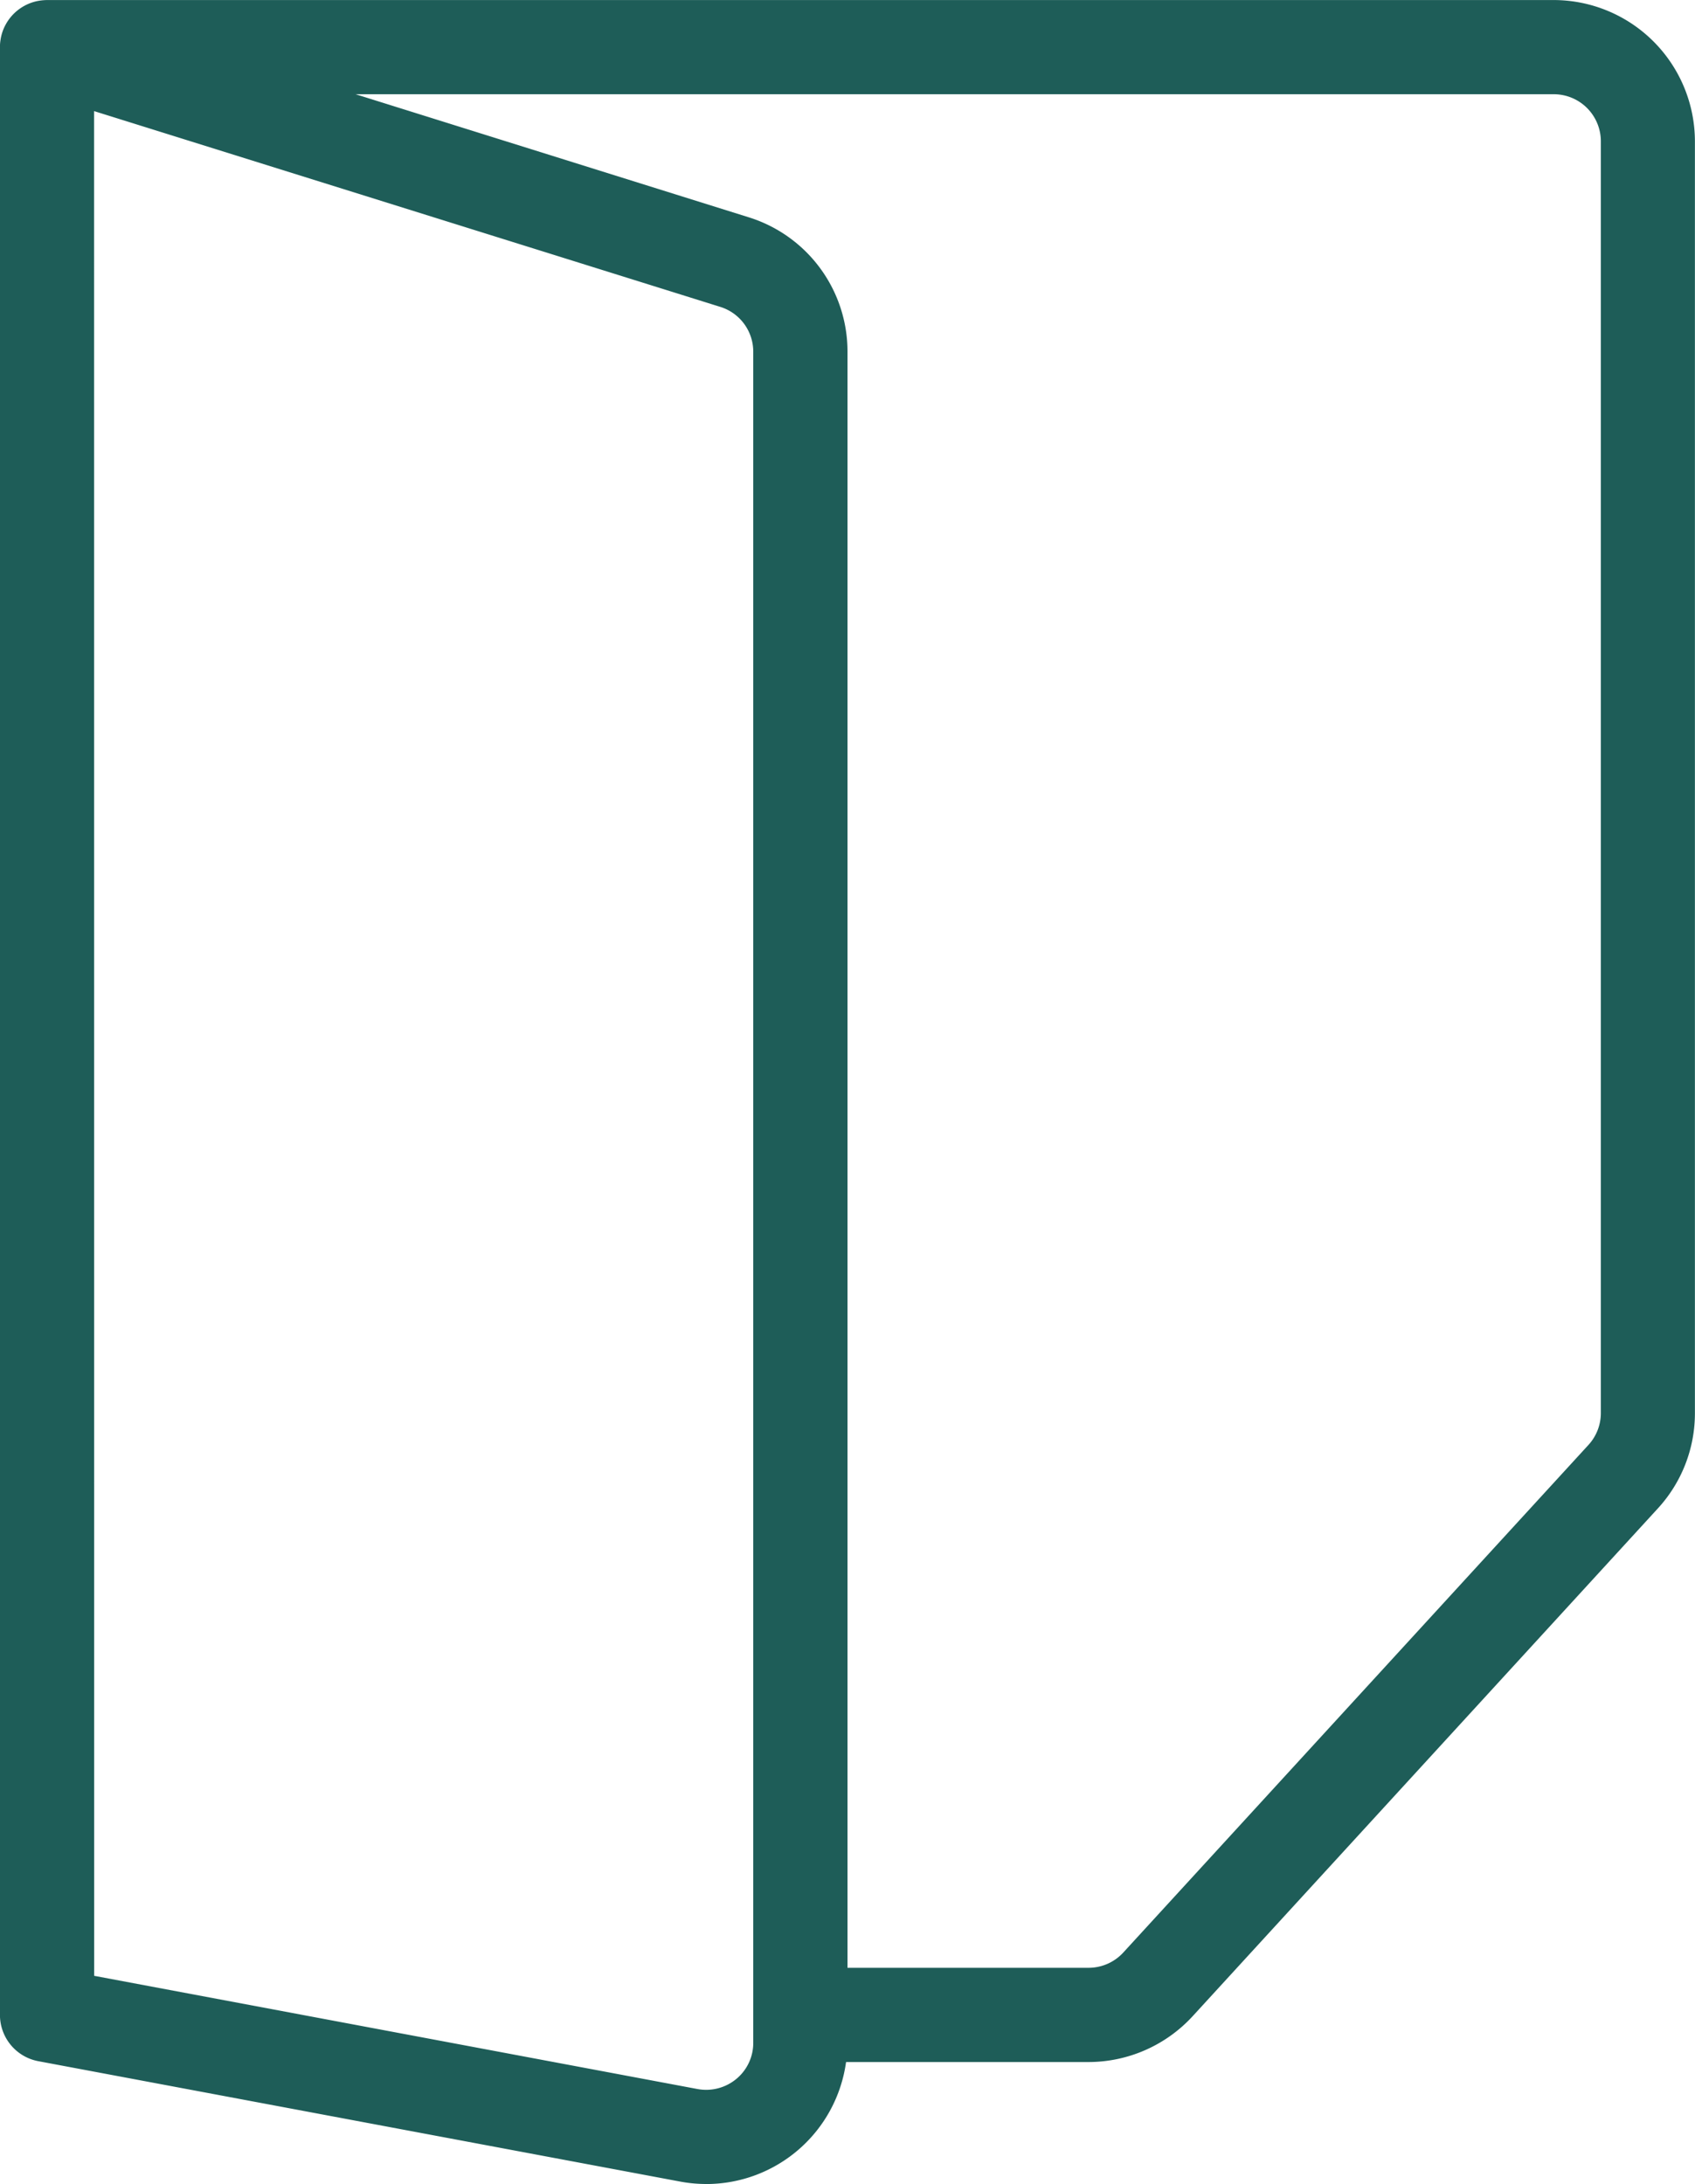 <svg xmlns="http://www.w3.org/2000/svg" width="40" height="51.52" viewBox="0 0 40 51.52">
  <g id="Group_45" data-name="Group 45" transform="translate(-724 -1311)">
    <g id="Group_44" data-name="Group 44" transform="translate(724 1311)">
      <path id="Path_95" data-name="Path 95" d="M740.67,1362.52a3.324,3.324,0,0,1-.618-.057l-15.147-2.84a1.11,1.11,0,0,1-.906-1.092v-46.394a1.037,1.037,0,0,1,.013-.193,1.071,1.071,0,0,1,.121-.363,1.107,1.107,0,0,1,.763-.559,1.3,1.3,0,0,1,.238-.021h35.531a3.337,3.337,0,0,1,3.333,3.333v30a3.318,3.318,0,0,1-.876,2.251l-10.978,11.978a3.343,3.343,0,0,1-2.458,1.08h-5.72a3.332,3.332,0,0,1-3.3,2.878Zm-14.448-4.911,14.24,2.671a1.116,1.116,0,0,0,.914-.238,1.1,1.1,0,0,0,.4-.855V1319.3a1.106,1.106,0,0,0-.779-1.061l-14.777-4.618ZM744,1357.42h5.689a1.113,1.113,0,0,0,.819-.36l10.978-11.975a1.112,1.112,0,0,0,.292-.751v-30a1.111,1.111,0,0,0-1.111-1.111H732.392l9.268,2.9A3.318,3.318,0,0,1,744,1319.3Z" transform="translate(-724 -1311)" fill="#1e5d58"/>
    </g>
  </g>
</svg>
